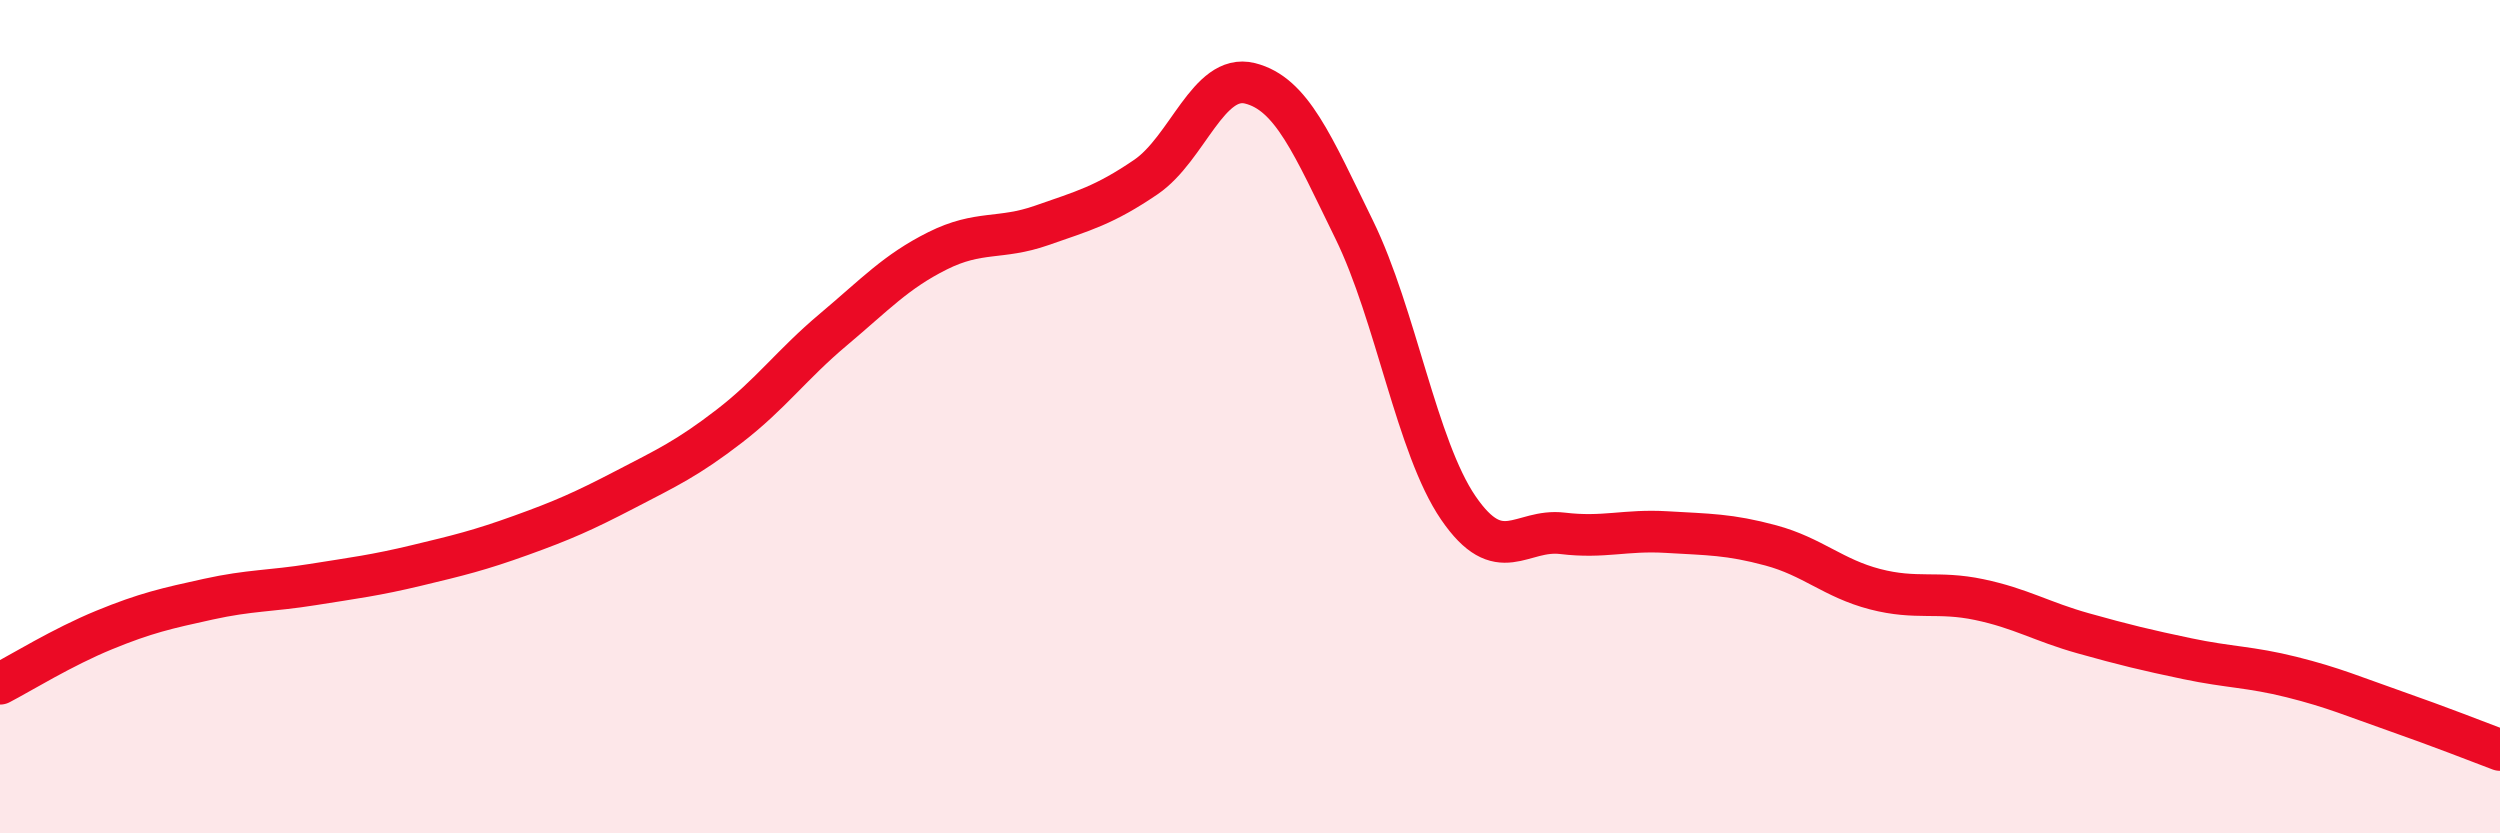 
    <svg width="60" height="20" viewBox="0 0 60 20" xmlns="http://www.w3.org/2000/svg">
      <path
        d="M 0,16.41 C 0.5,16.15 1.5,15.53 2.5,15.12 C 3.5,14.71 4,14.6 5,14.38 C 6,14.16 6.5,14.19 7.5,14.03 C 8.5,13.87 9,13.81 10,13.57 C 11,13.33 11.5,13.21 12.5,12.85 C 13.5,12.49 14,12.27 15,11.75 C 16,11.23 16.5,11 17.5,10.23 C 18.5,9.46 19,8.75 20,7.91 C 21,7.07 21.5,6.52 22.5,6.02 C 23.5,5.52 24,5.76 25,5.41 C 26,5.06 26.5,4.93 27.5,4.25 C 28.5,3.57 29,1.75 30,2 C 31,2.25 31.5,3.47 32.5,5.51 C 33.5,7.55 34,10.73 35,12.19 C 36,13.65 36.5,12.68 37.5,12.8 C 38.5,12.92 39,12.71 40,12.77 C 41,12.83 41.5,12.82 42.5,13.09 C 43.5,13.36 44,13.88 45,14.14 C 46,14.4 46.5,14.18 47.5,14.39 C 48.5,14.6 49,14.92 50,15.2 C 51,15.48 51.5,15.6 52.5,15.81 C 53.5,16.02 54,16 55,16.25 C 56,16.5 56.5,16.72 57.5,17.07 C 58.5,17.42 59.5,17.81 60,18L60 20L0 20Z"
        fill="#EB0A25"
        opacity="0.1"
        stroke-linecap="round"
        stroke-linejoin="round"
      />
      <path
        d="M 0,16.41 C 0.5,16.15 1.5,15.53 2.5,15.12 C 3.5,14.71 4,14.6 5,14.38 C 6,14.16 6.5,14.19 7.5,14.03 C 8.5,13.87 9,13.81 10,13.57 C 11,13.33 11.5,13.21 12.5,12.85 C 13.5,12.49 14,12.27 15,11.75 C 16,11.23 16.5,11 17.5,10.23 C 18.5,9.46 19,8.75 20,7.91 C 21,7.07 21.5,6.52 22.5,6.02 C 23.5,5.52 24,5.76 25,5.41 C 26,5.06 26.5,4.93 27.5,4.25 C 28.5,3.57 29,1.75 30,2 C 31,2.25 31.5,3.47 32.5,5.51 C 33.5,7.55 34,10.73 35,12.19 C 36,13.65 36.5,12.68 37.5,12.8 C 38.5,12.92 39,12.71 40,12.77 C 41,12.83 41.5,12.82 42.5,13.09 C 43.5,13.36 44,13.88 45,14.14 C 46,14.4 46.5,14.18 47.5,14.39 C 48.5,14.6 49,14.92 50,15.2 C 51,15.48 51.5,15.6 52.5,15.81 C 53.5,16.02 54,16 55,16.25 C 56,16.5 56.5,16.72 57.5,17.07 C 58.5,17.42 59.5,17.81 60,18"
        stroke="#EB0A25"
        stroke-width="1"
        fill="none"
        stroke-linecap="round"
        stroke-linejoin="round"
      />
    </svg>
  